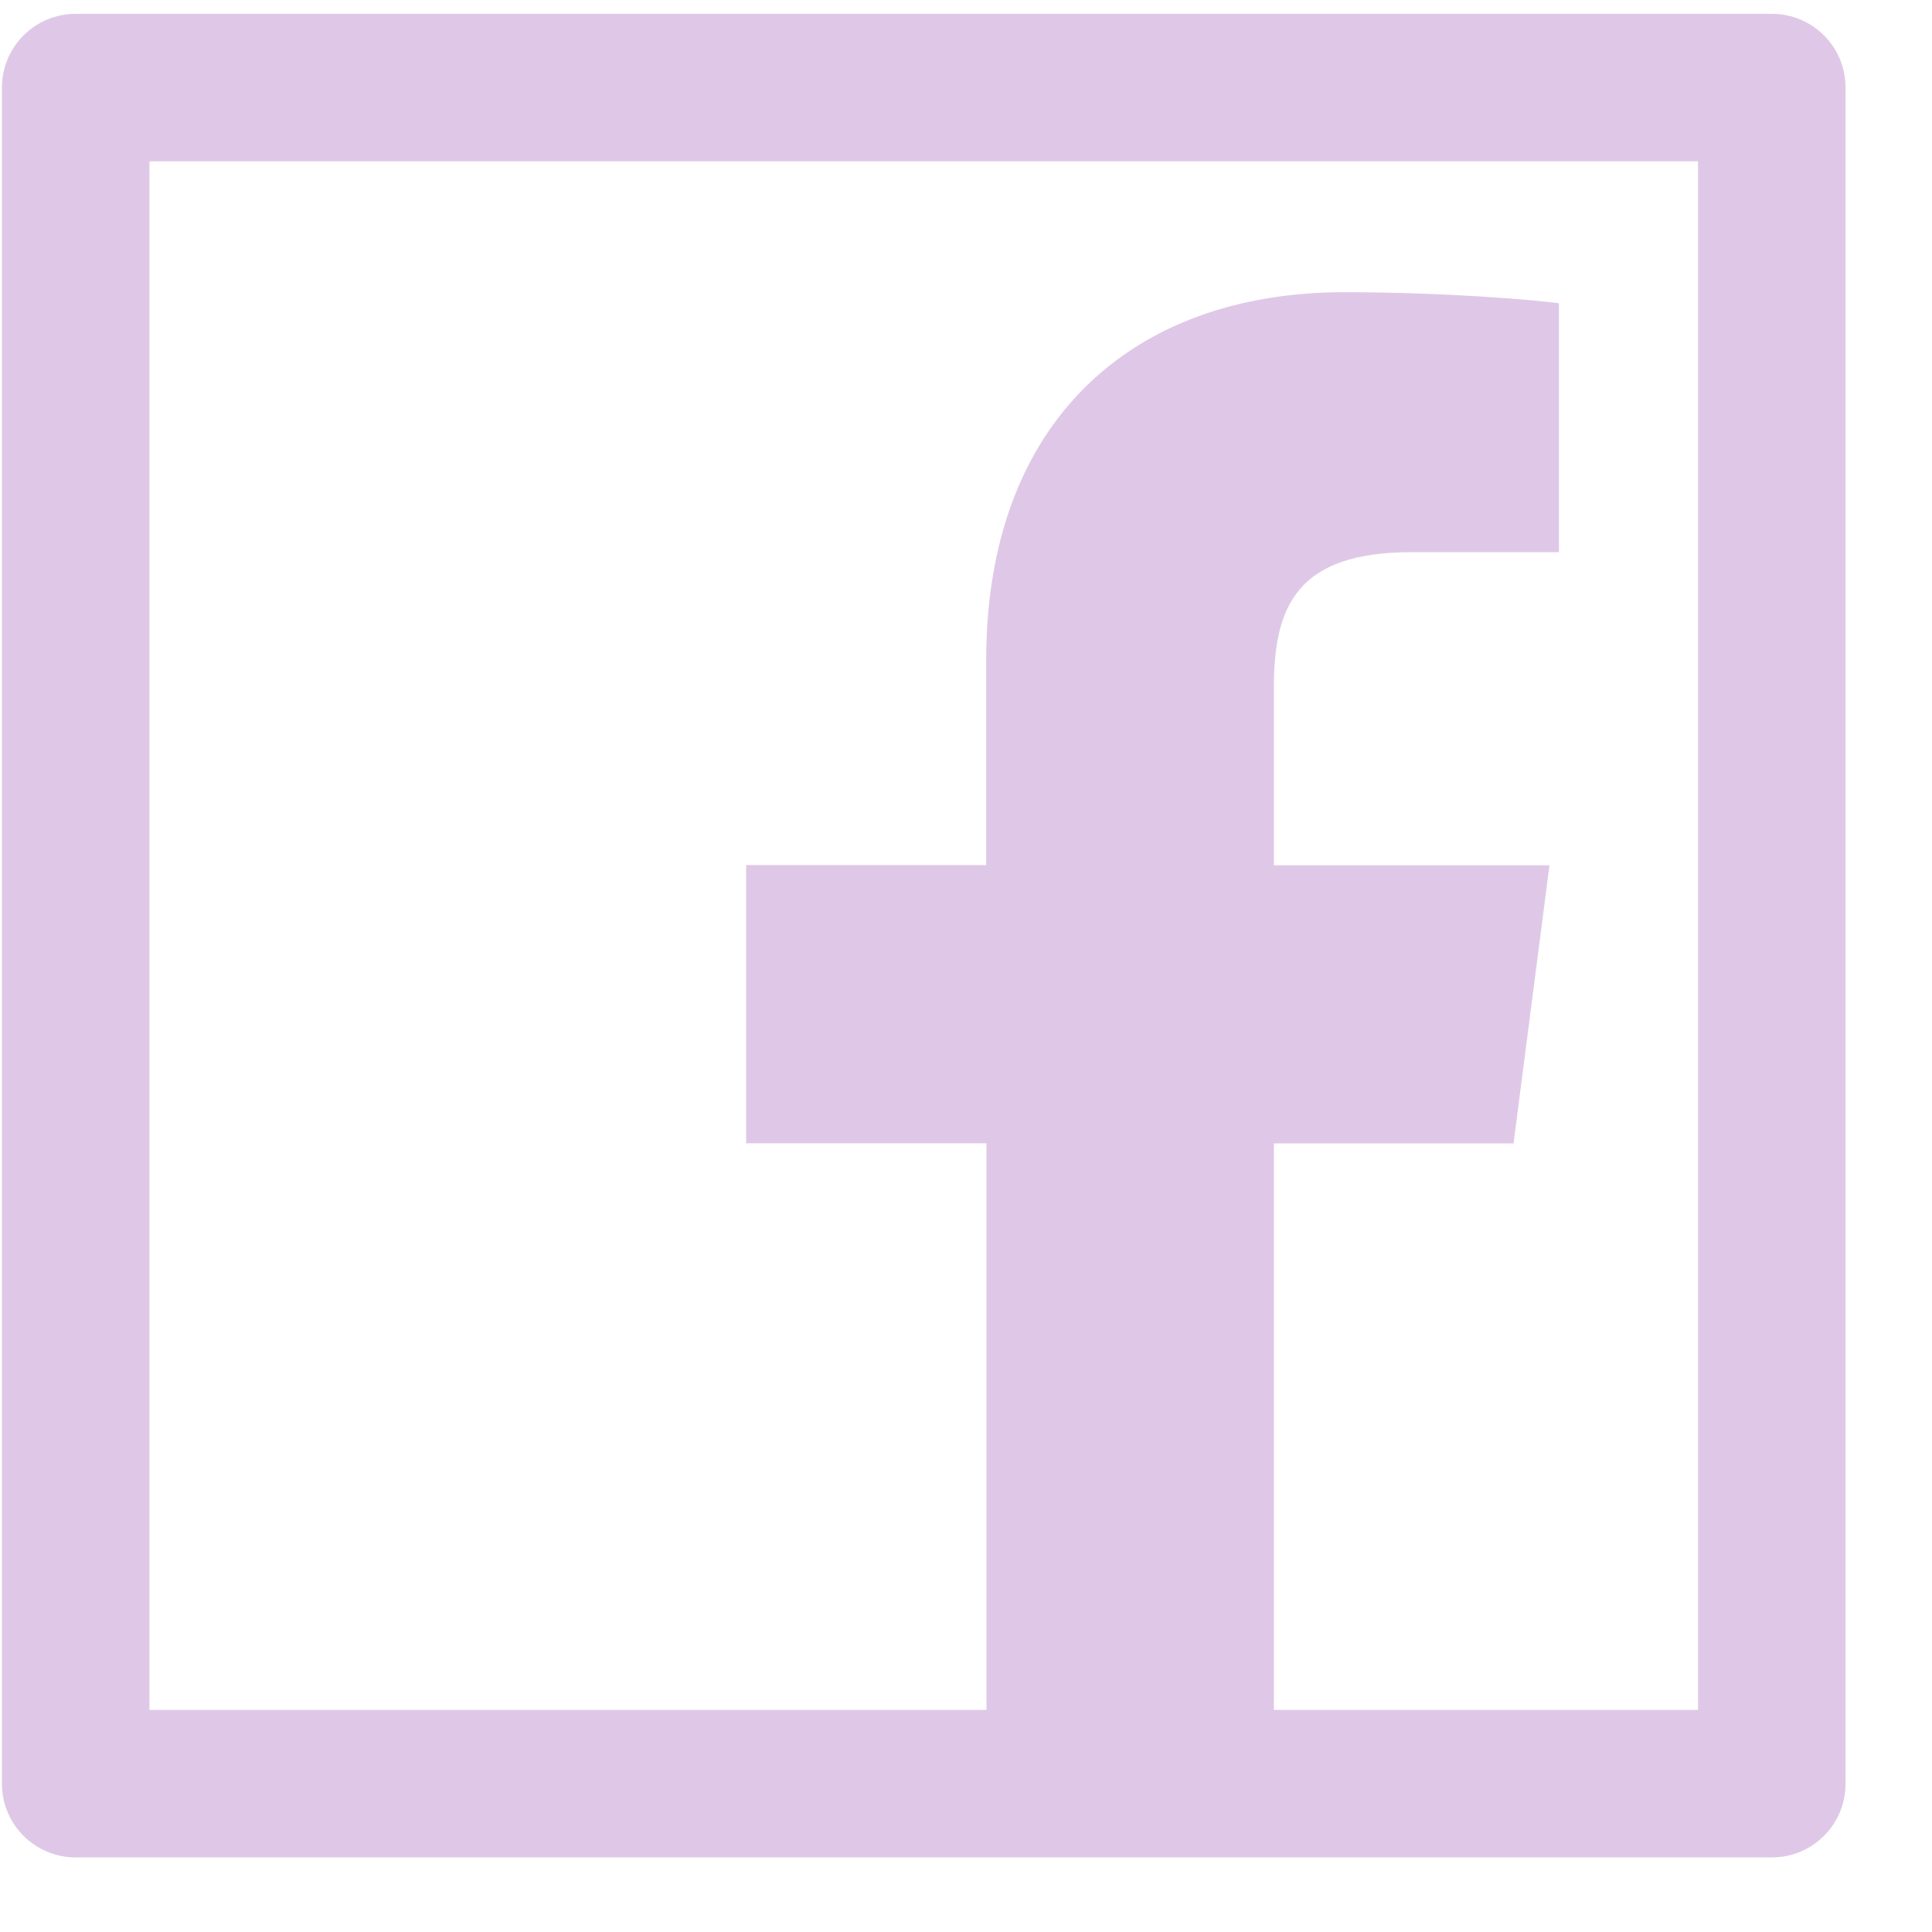 <svg width="20" height="20" viewBox="0 0 20 20" fill="none" xmlns="http://www.w3.org/2000/svg">
<path d="M18.342 0.143H0.784C0.362 0.143 0.02 0.484 0.02 0.906V18.465C0.02 18.887 0.362 19.228 0.784 19.228H18.342C18.764 19.228 19.105 18.887 19.105 18.465V0.906C19.105 0.484 18.764 0.143 18.342 0.143ZM17.578 17.701H13.187V11.837H15.668L16.04 8.958H13.187V7.119C13.187 6.284 13.418 5.716 14.613 5.716H16.138V3.139C15.873 3.104 14.969 3.025 13.914 3.025C11.715 3.025 10.209 4.368 10.209 6.832V8.955H7.724V11.835H10.212V17.701H1.547V1.67H17.578V17.701Z" fill="#DFC8E7"/>
</svg>
